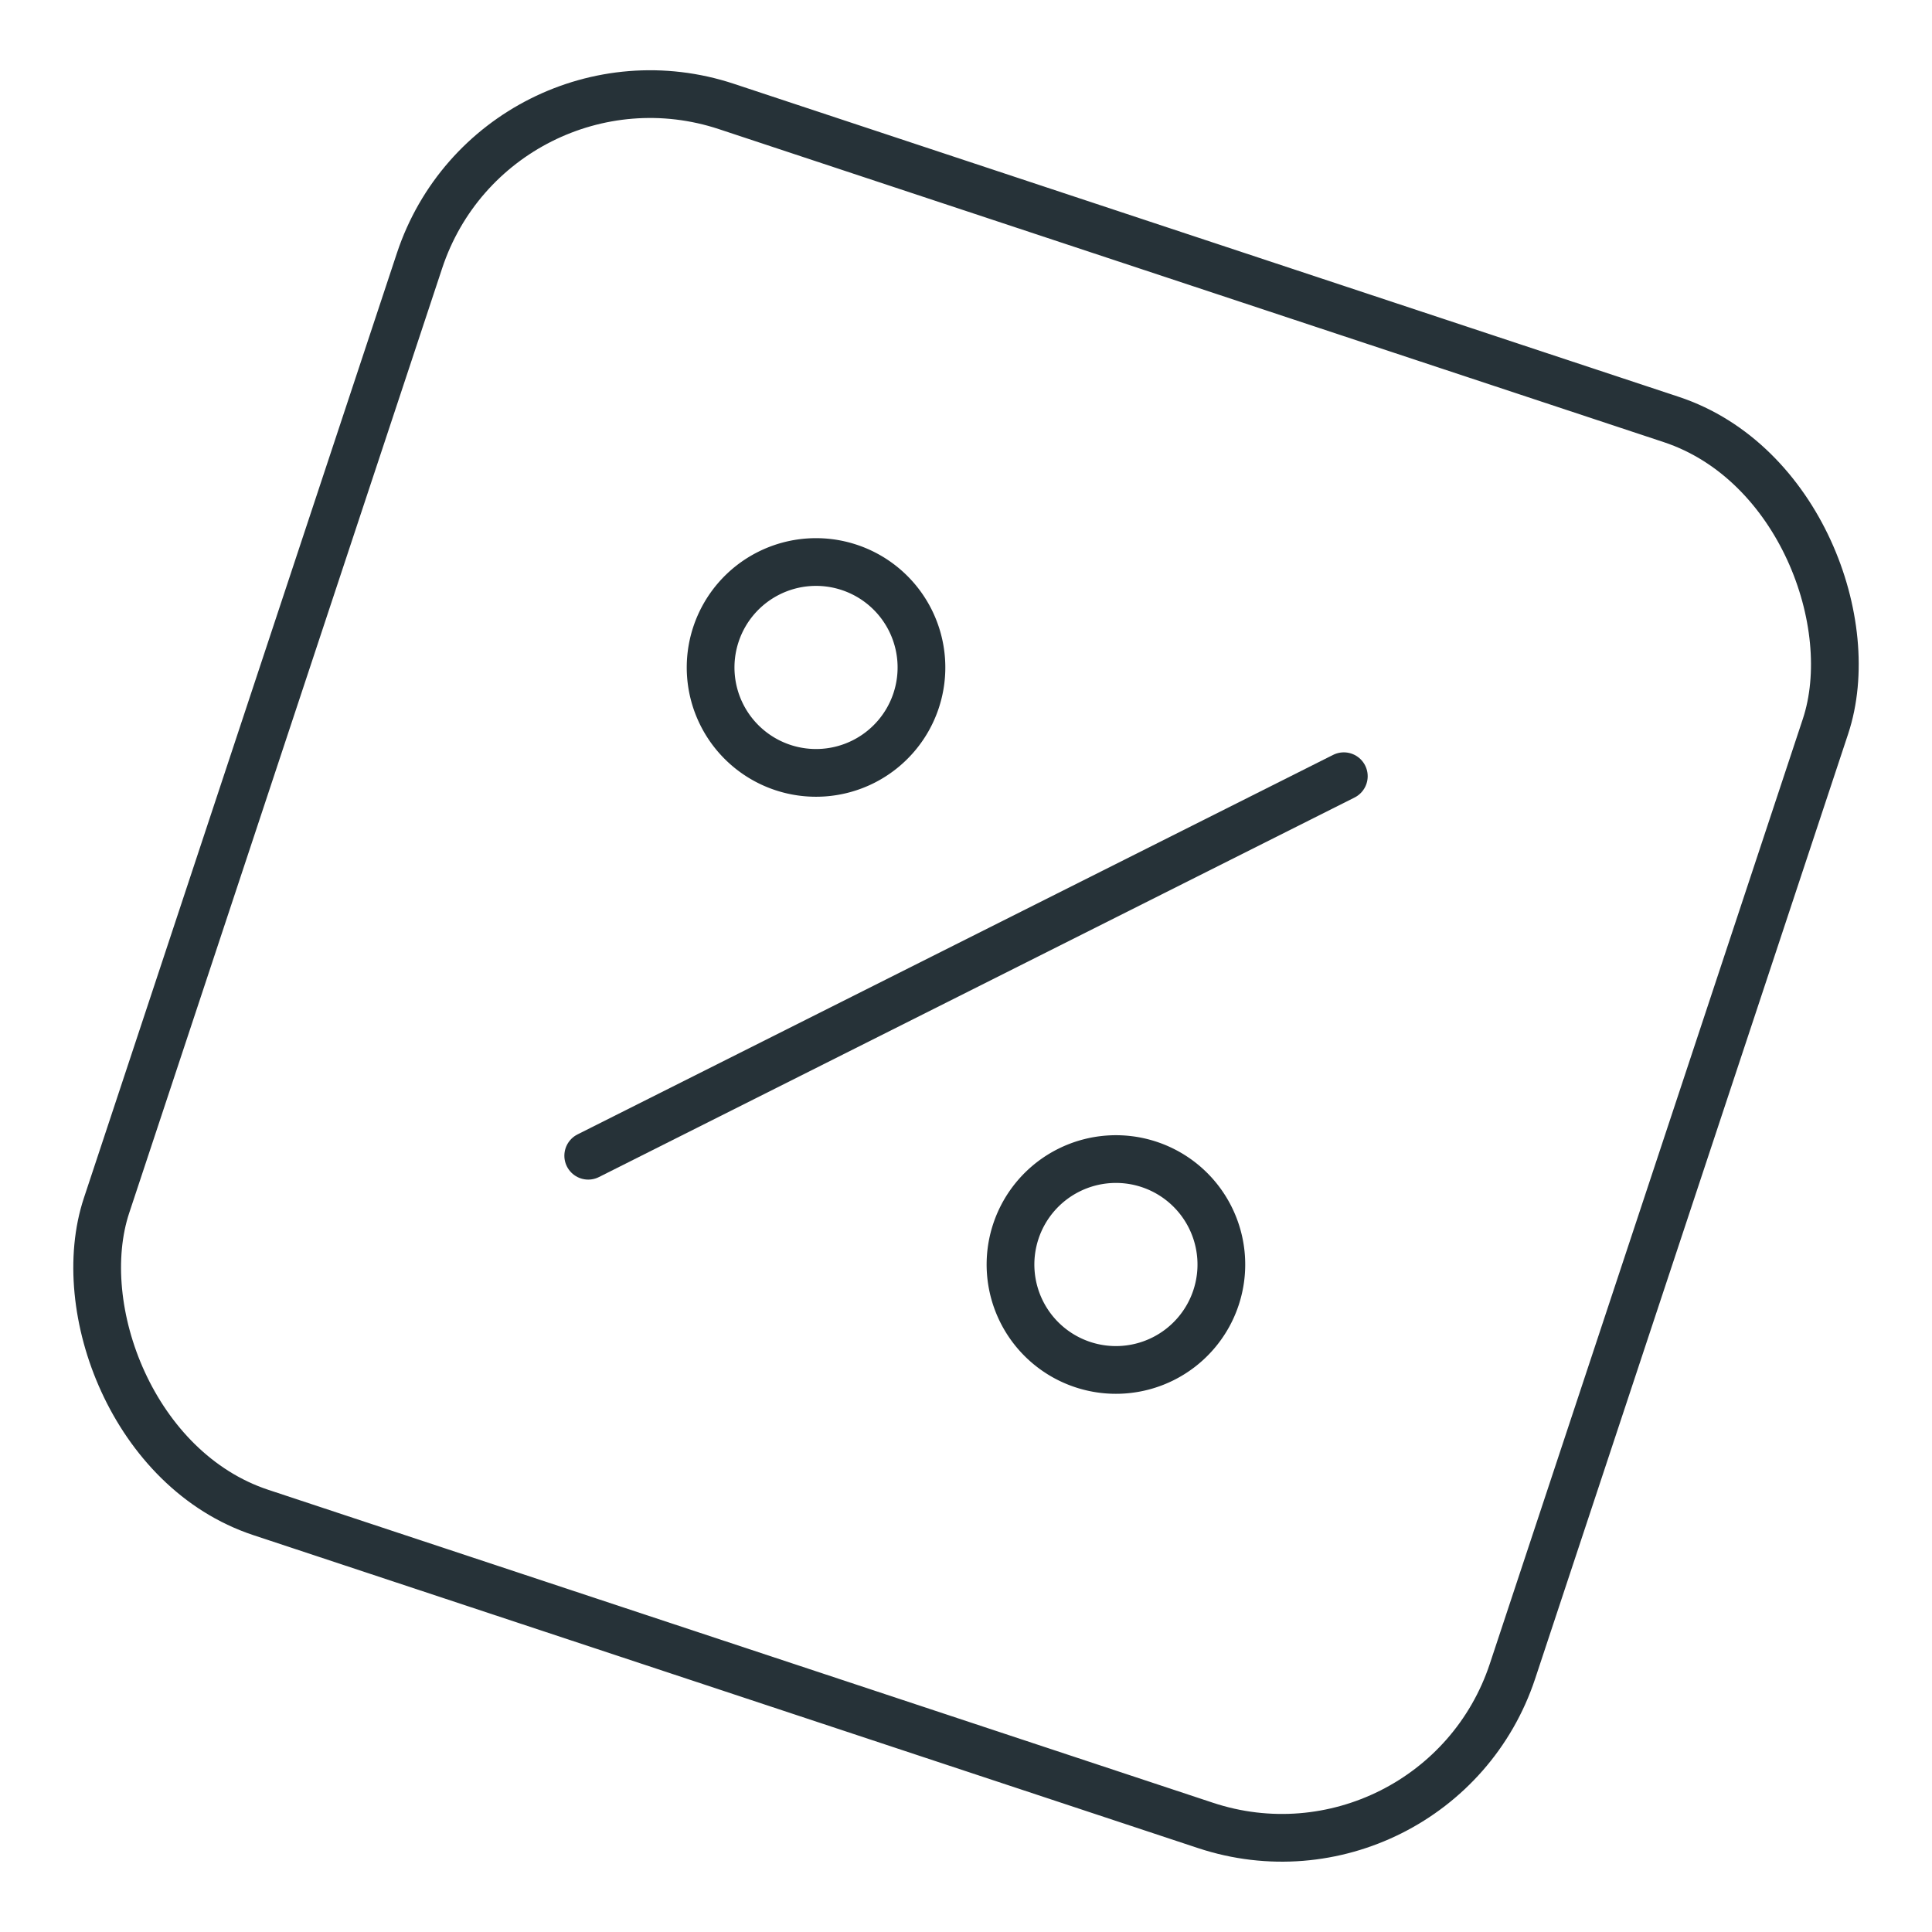 <svg xmlns="http://www.w3.org/2000/svg" width="40.481" height="40.481" viewBox="0 0 40.481 40.481">
  <g id="Group_7" data-name="Group 7" transform="translate(-27.195 -252.954)">
    <rect id="Rectangle_4" data-name="Rectangle 4" width="31.033" height="31.033" rx="5.09" transform="translate(37.586 253.585) rotate(18.329)" fill="none" stroke="#263238" stroke-linecap="round" stroke-linejoin="round" stroke-width="1"/>
    <line id="Line_6" data-name="Line 6" x1="15.832" y2="7.952" transform="translate(39.52 269.218)" fill="none" stroke="#263238" stroke-linecap="round" stroke-linejoin="round" stroke-width="1"/>
    <g id="Group_6" data-name="Group 6">
      <path id="Path_4" data-name="Path 4" d="M46.267,265.947a2.209,2.209,0,1,1-2.965-.982A2.209,2.209,0,0,1,46.267,265.947Z" fill="none" stroke="#263238" stroke-linecap="round" stroke-linejoin="round" stroke-width="1"/>
      <path id="Path_5" data-name="Path 5" d="M52.551,278.458a2.209,2.209,0,1,1-2.965-.983A2.208,2.208,0,0,1,52.551,278.458Z" fill="none" stroke="#263238" stroke-linecap="round" stroke-linejoin="round" stroke-width="1"/>
    </g>
  </g>
</svg>
